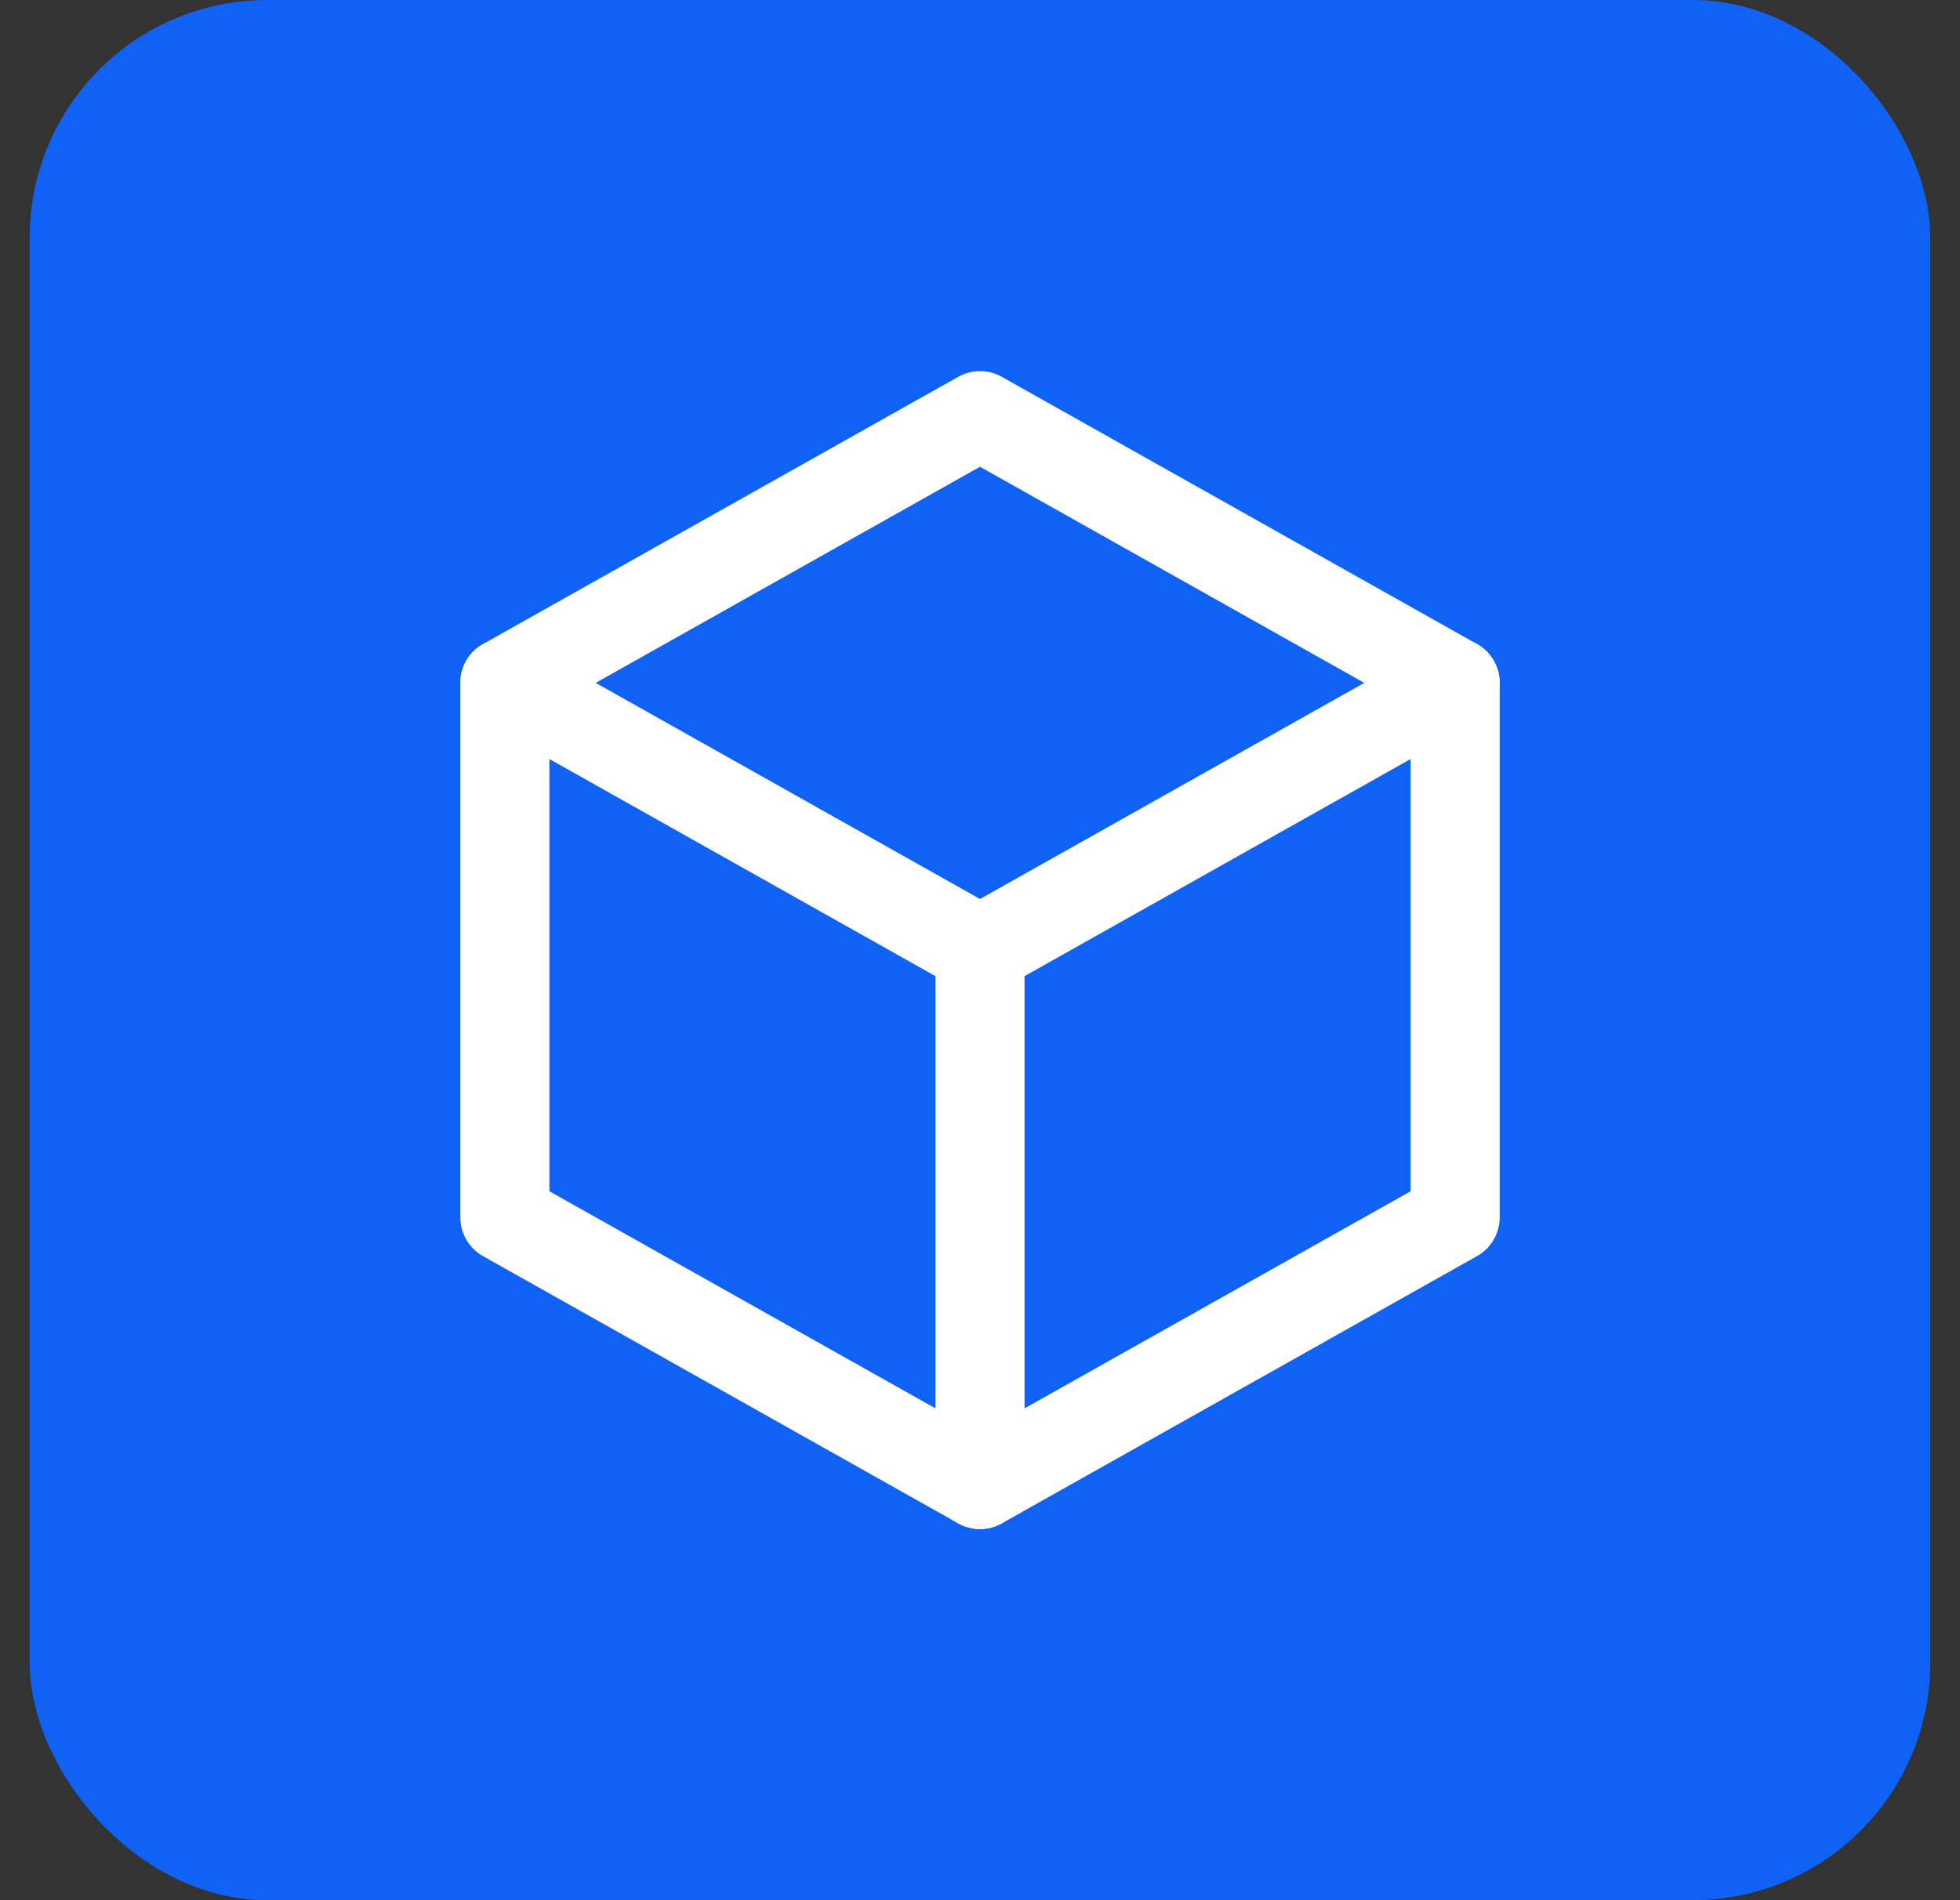 <svg width="33" height="32" viewBox="0 0 33 32" fill="none" xmlns="http://www.w3.org/2000/svg">
<rect x="0" y="0" width="33" height="32" fill="#333333" stroke="none"/>
<rect x="0.5" width="32" height="32" rx="4" fill="#0F62F3"/>
<g clip-path="url(#clip0_340_11838)">
<path d="M16.5 7L24.5 11.5V20.5L16.5 25L8.5 20.5V11.5L16.5 7Z" stroke="white" stroke-width="1.5" stroke-linecap="round" stroke-linejoin="round"/>
<path d="M16.5 16L24.5 11.5" stroke="white" stroke-width="1.5" stroke-linecap="round" stroke-linejoin="round"/>
<path d="M16.5 16V25" stroke="white" stroke-width="1.5" stroke-linecap="round" stroke-linejoin="round"/>
<path d="M16.5 16L8.5 11.5" stroke="white" stroke-width="1.5" stroke-linecap="round" stroke-linejoin="round"/>
</g>
<defs>
<clipPath id="clip0_340_11838">
<rect width="24" height="24" fill="white" transform="translate(4.5 4)"/>
</clipPath>
</defs>
</svg>
